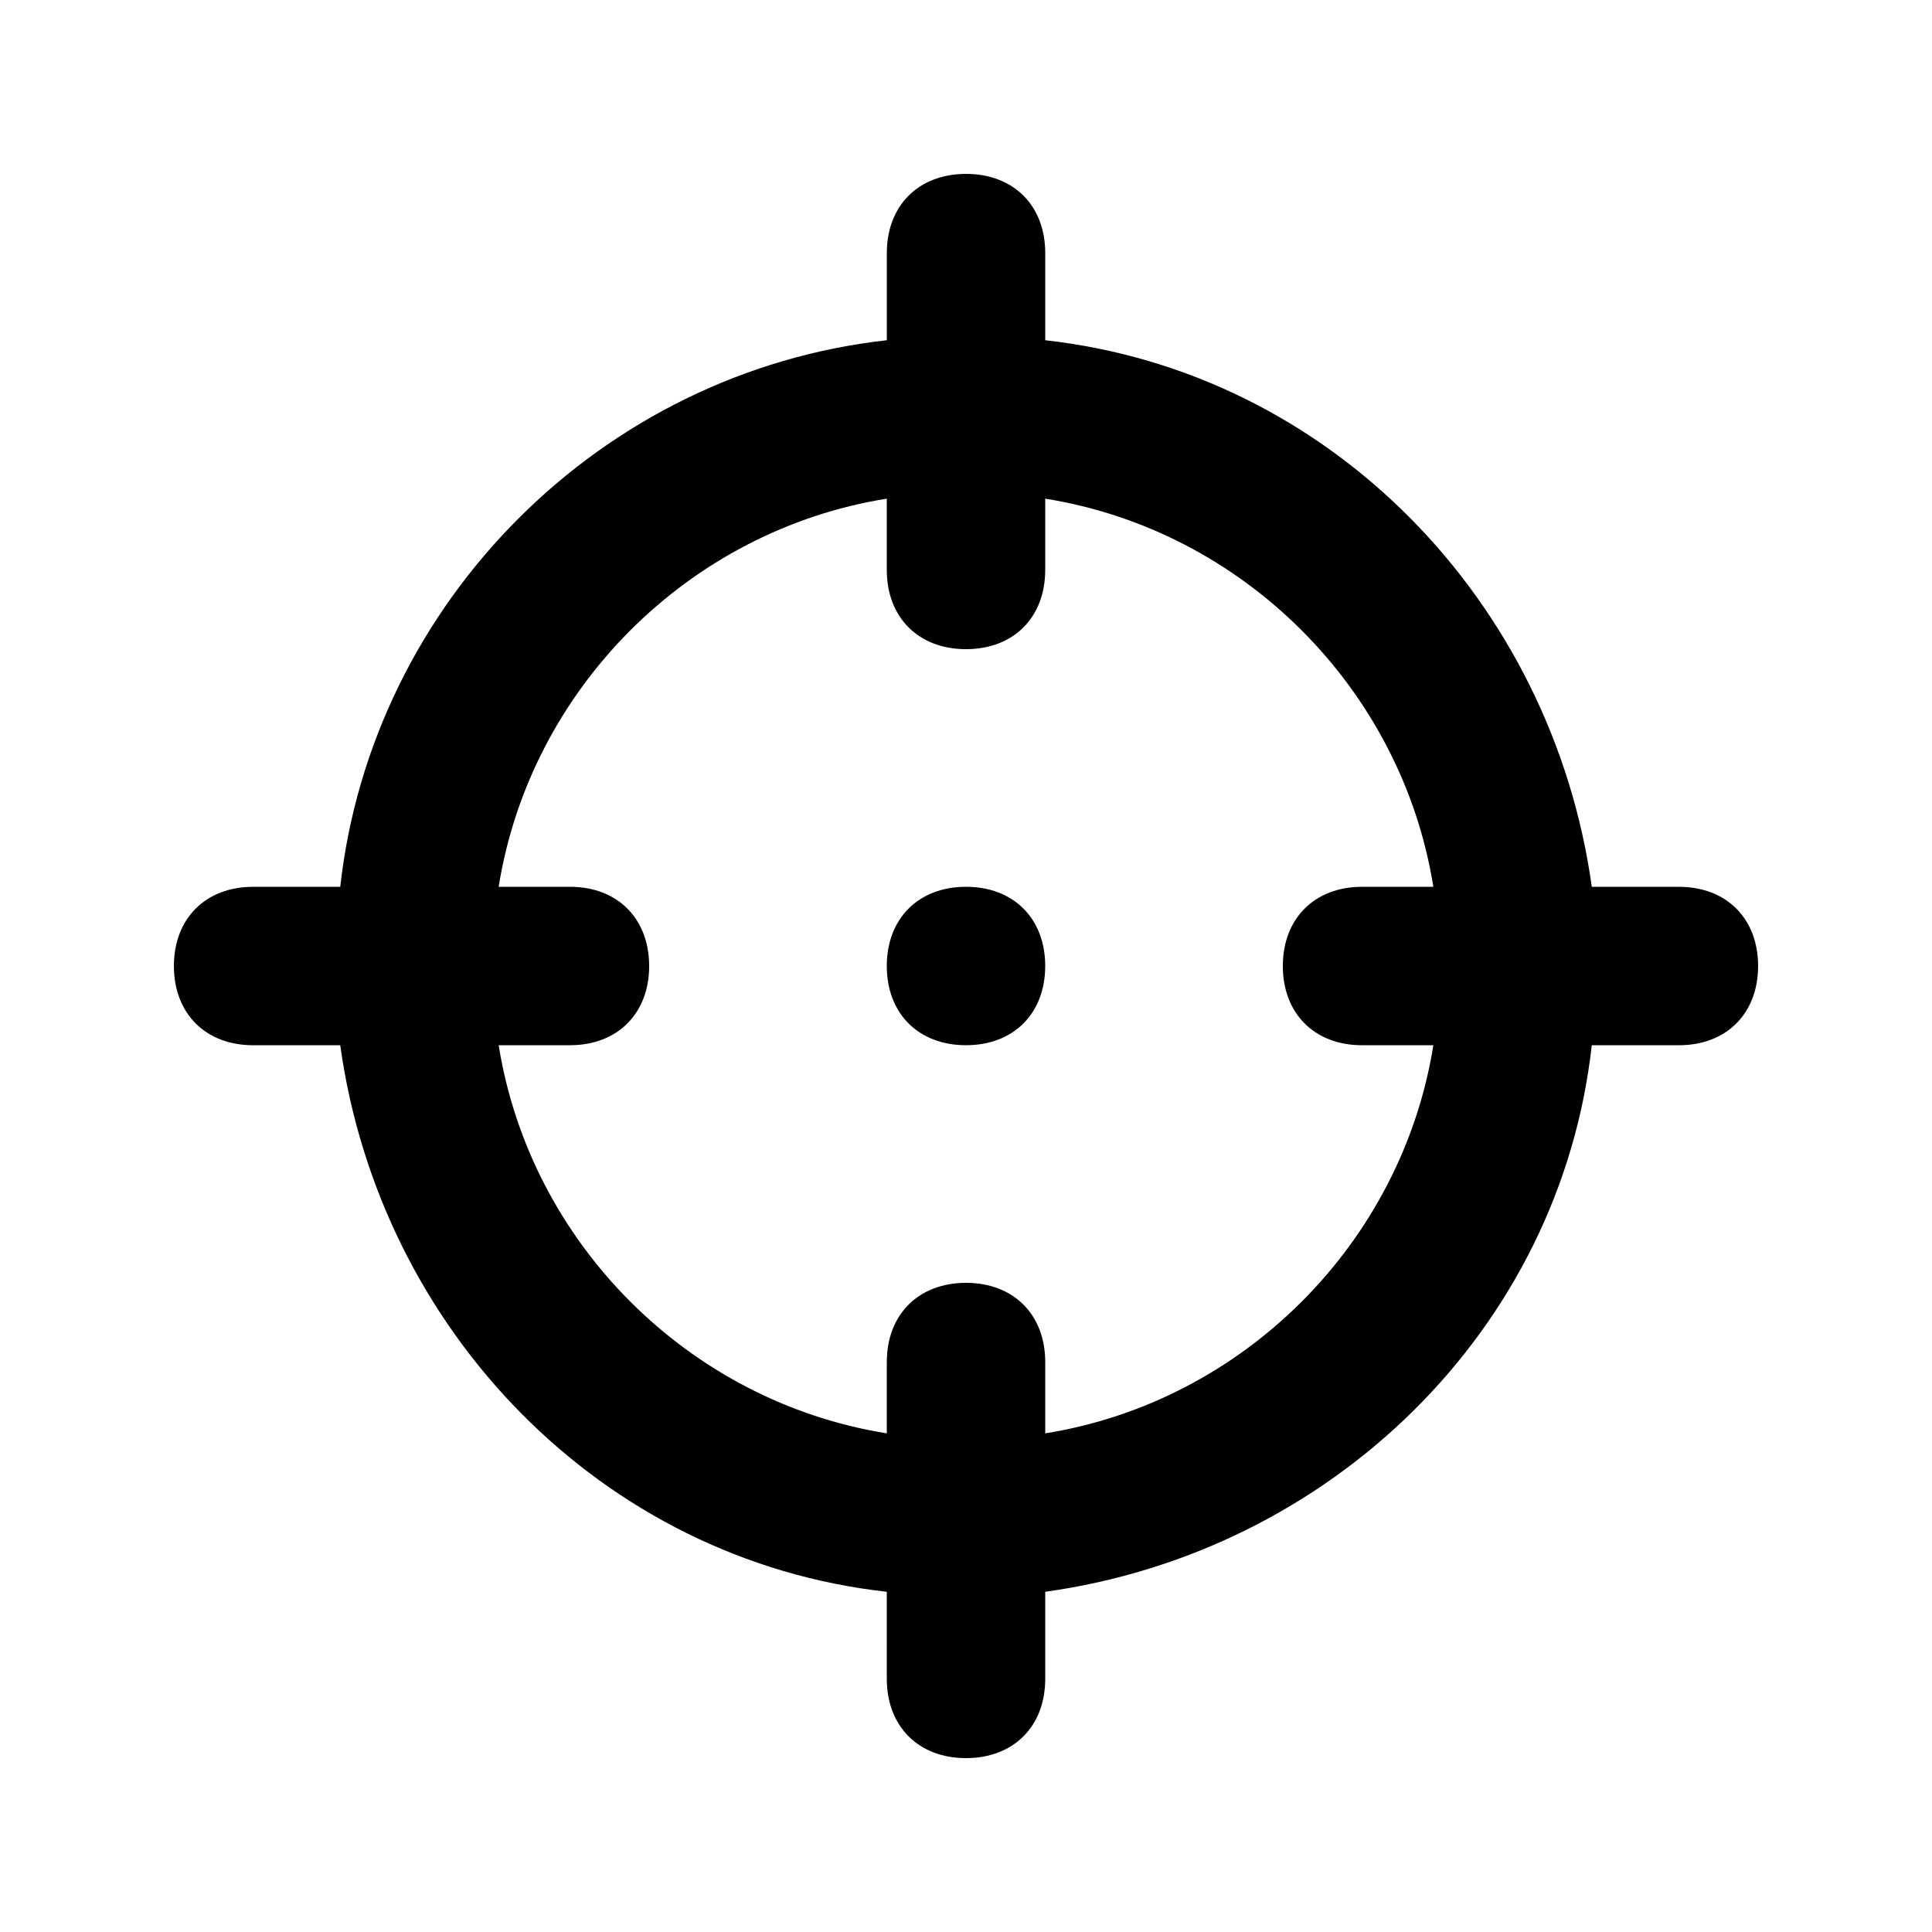 <?xml version="1.0" encoding="UTF-8"?>
<!-- Uploaded to: ICON Repo, www.svgrepo.com, Generator: ICON Repo Mixer Tools -->
<svg fill="#000000" width="800px" height="800px" version="1.1" viewBox="144 144 512 512" xmlns="http://www.w3.org/2000/svg">
 <path d="m400 379.01c-12.594 0-20.992 8.398-20.992 20.992s8.398 20.992 20.992 20.992 20.992-8.398 20.992-20.992c0-12.598-8.398-20.992-20.992-20.992zm188.93 0h-23.09c-10.496-75.57-69.273-136.45-144.84-144.84v-23.094c0-12.594-8.398-20.992-20.992-20.992s-20.992 8.398-20.992 20.992v23.09c-75.574 8.398-136.45 69.273-144.85 144.85h-23.09c-12.594 0-20.992 8.398-20.992 20.992s8.398 20.992 20.992 20.992h23.09c10.496 75.57 69.273 136.45 144.84 144.84l0.004 23.09c0 12.594 8.398 20.992 20.992 20.992s20.992-8.398 20.992-20.992v-23.09c75.57-10.496 136.45-69.273 144.84-144.84h23.09c12.594 0 20.992-8.398 20.992-20.992 0-12.598-8.395-20.992-20.992-20.992zm-83.969 41.984h18.895c-8.398 52.48-50.383 94.465-102.86 102.86v-18.895c0-12.594-8.398-20.992-20.992-20.992s-20.992 8.398-20.992 20.992v18.895c-52.48-8.398-94.465-50.383-102.86-102.86h18.891c12.594 0 20.992-8.398 20.992-20.992s-8.398-20.992-20.992-20.992h-18.895c8.398-52.48 50.383-94.465 102.86-102.86v18.895c0 12.594 8.398 20.992 20.992 20.992s20.992-8.398 20.992-20.992v-18.895c52.48 8.398 94.465 50.383 102.86 102.86l-18.895 0.004c-12.594 0-20.992 8.398-20.992 20.992s8.398 20.992 20.992 20.992z"/>
</svg>